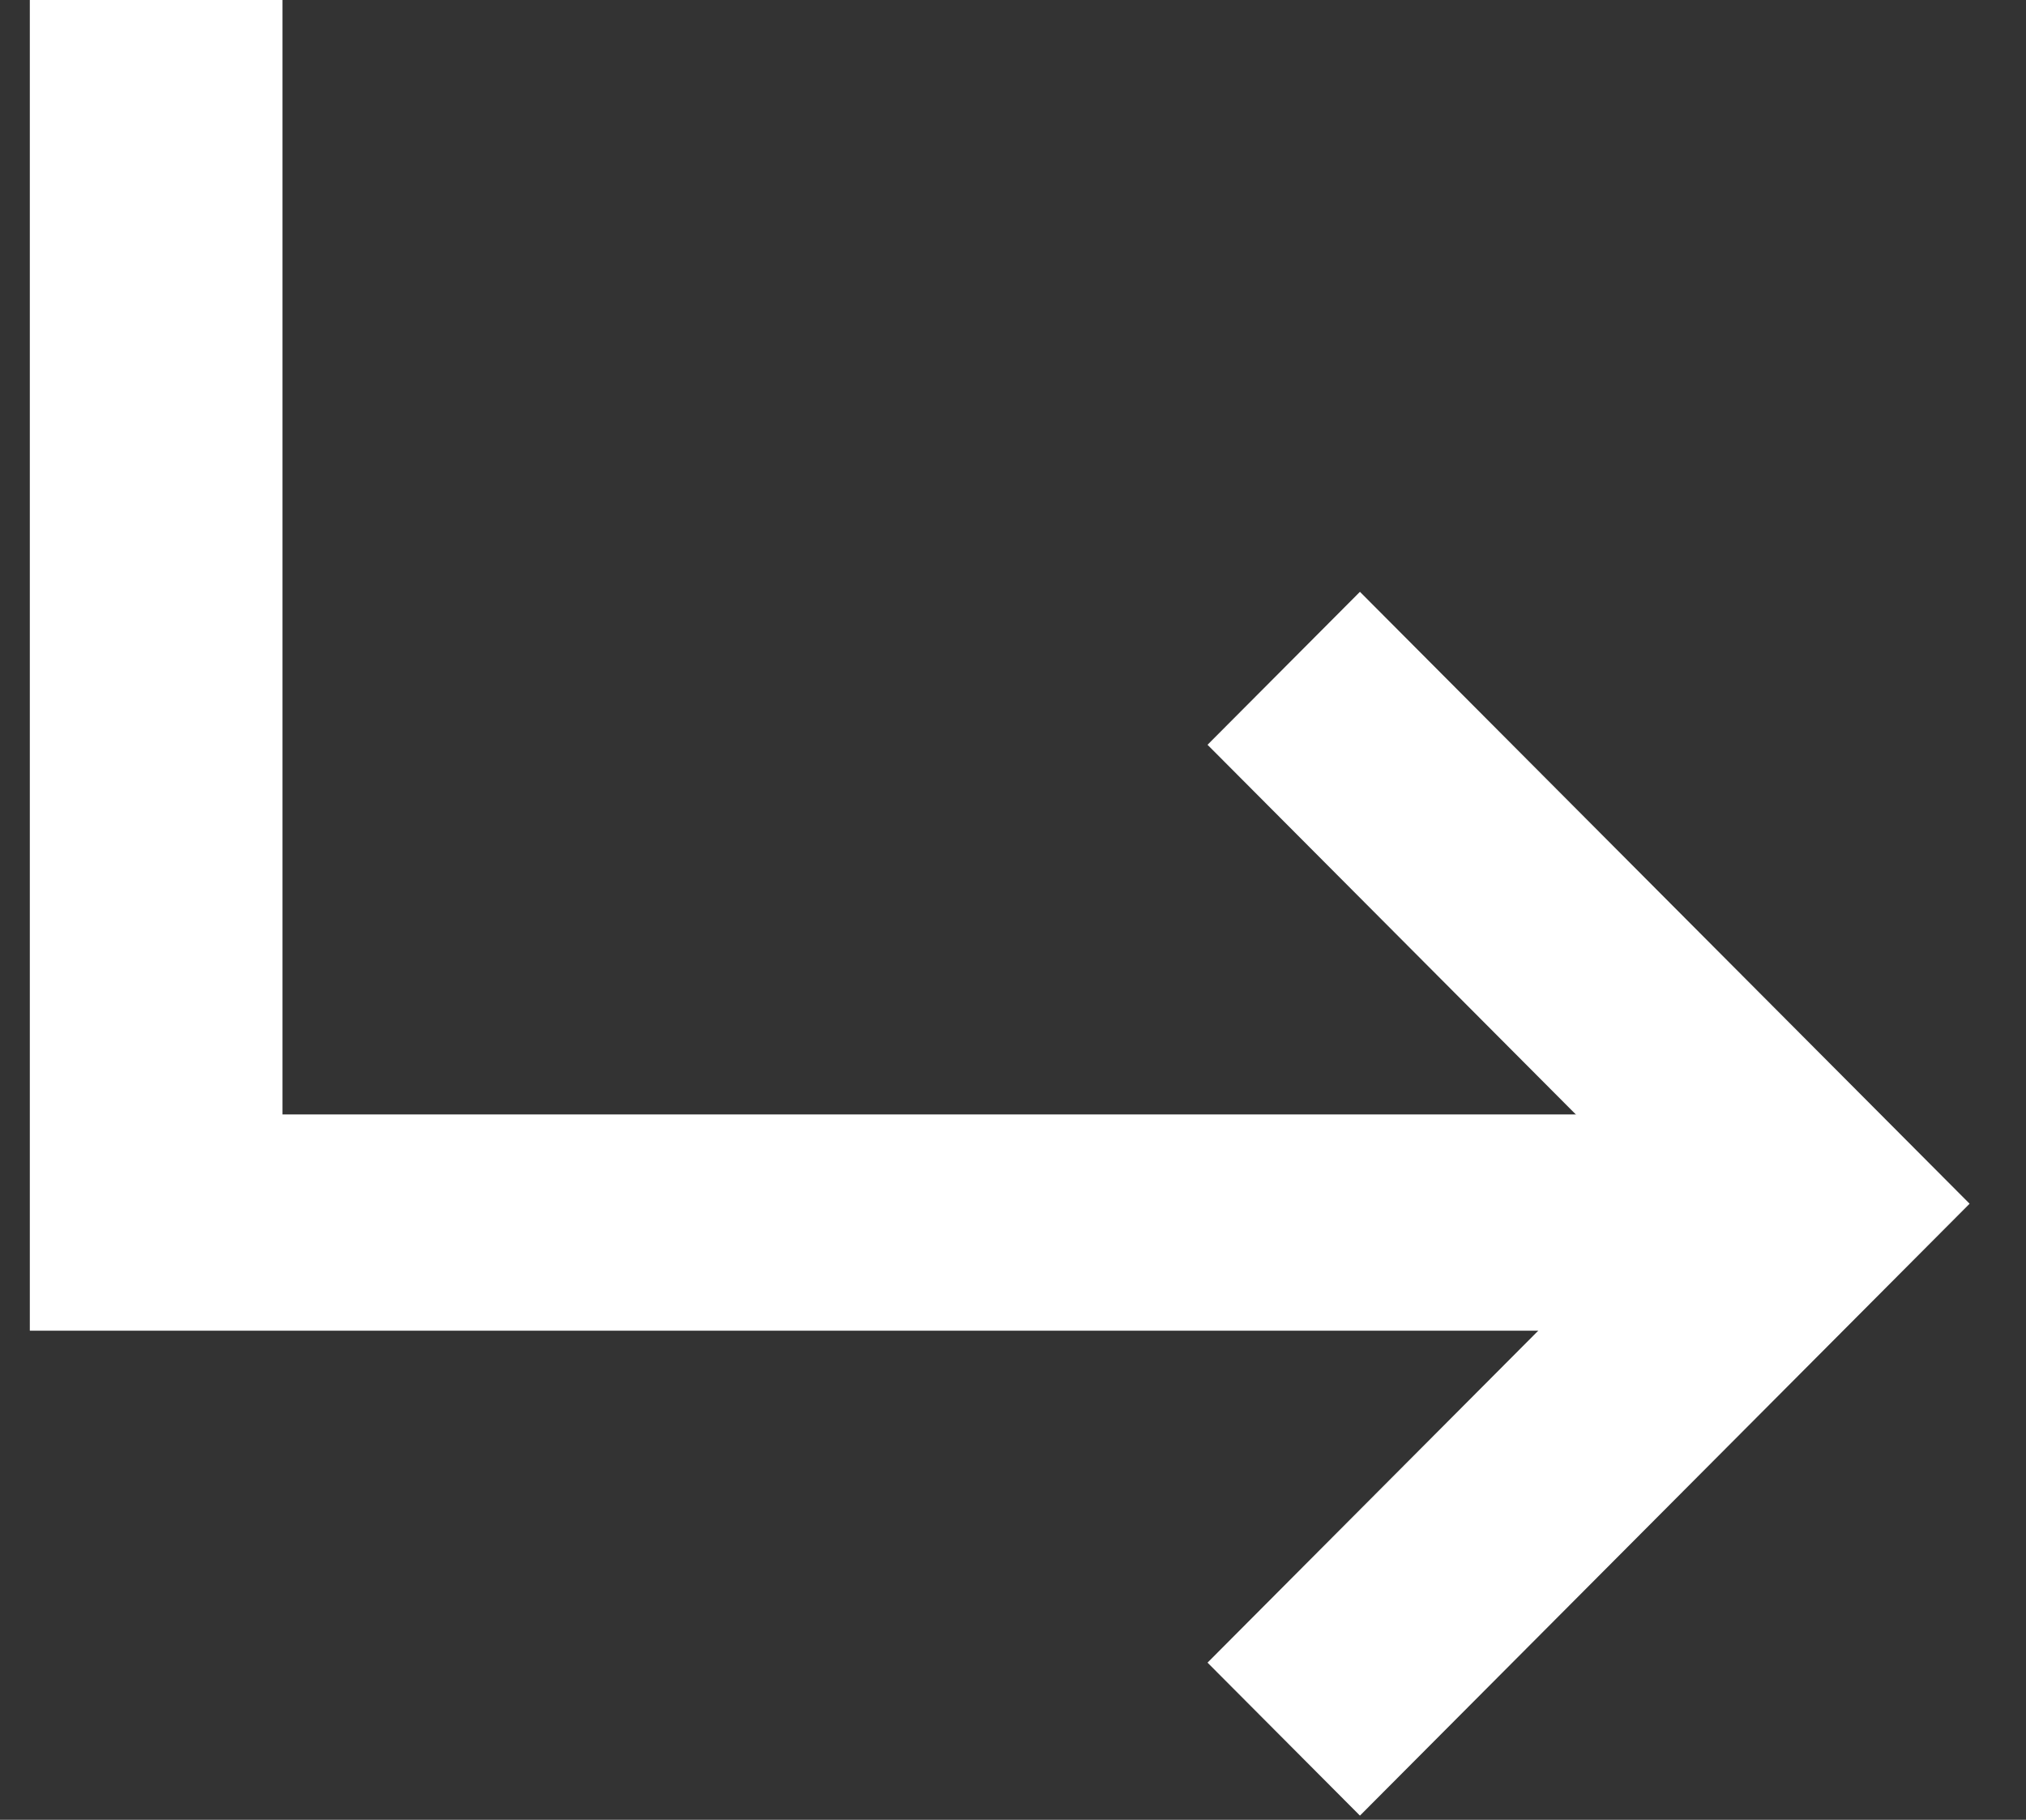 <svg width="118" height="106" viewBox="0 0 118 106" fill="none" xmlns="http://www.w3.org/2000/svg">
<rect x="0" y="0" width="118" height="106" fill="#333333" stroke="none"/>
<g clip-path="url(#clip0_20_3347)">
<path d="M1.737 77.51V64.914V-1.844L16.451 -1.844V64.914H98.576V77.51L1.737 77.51Z" fill="white"/>
<path fill-rule="evenodd" clip-rule="evenodd" d="M79.207 105.756L114.715 70.114L79.207 34.472L70.33 43.382L96.961 70.114L70.33 96.845L79.207 105.756Z" fill="white"/>
</g>
<defs>
<clipPath id="clip0_20_3347">
<rect width="106" height="118" fill="white" transform="matrix(0 -1 -1 0 118 106)"/>
</clipPath>
</defs>
</svg>
